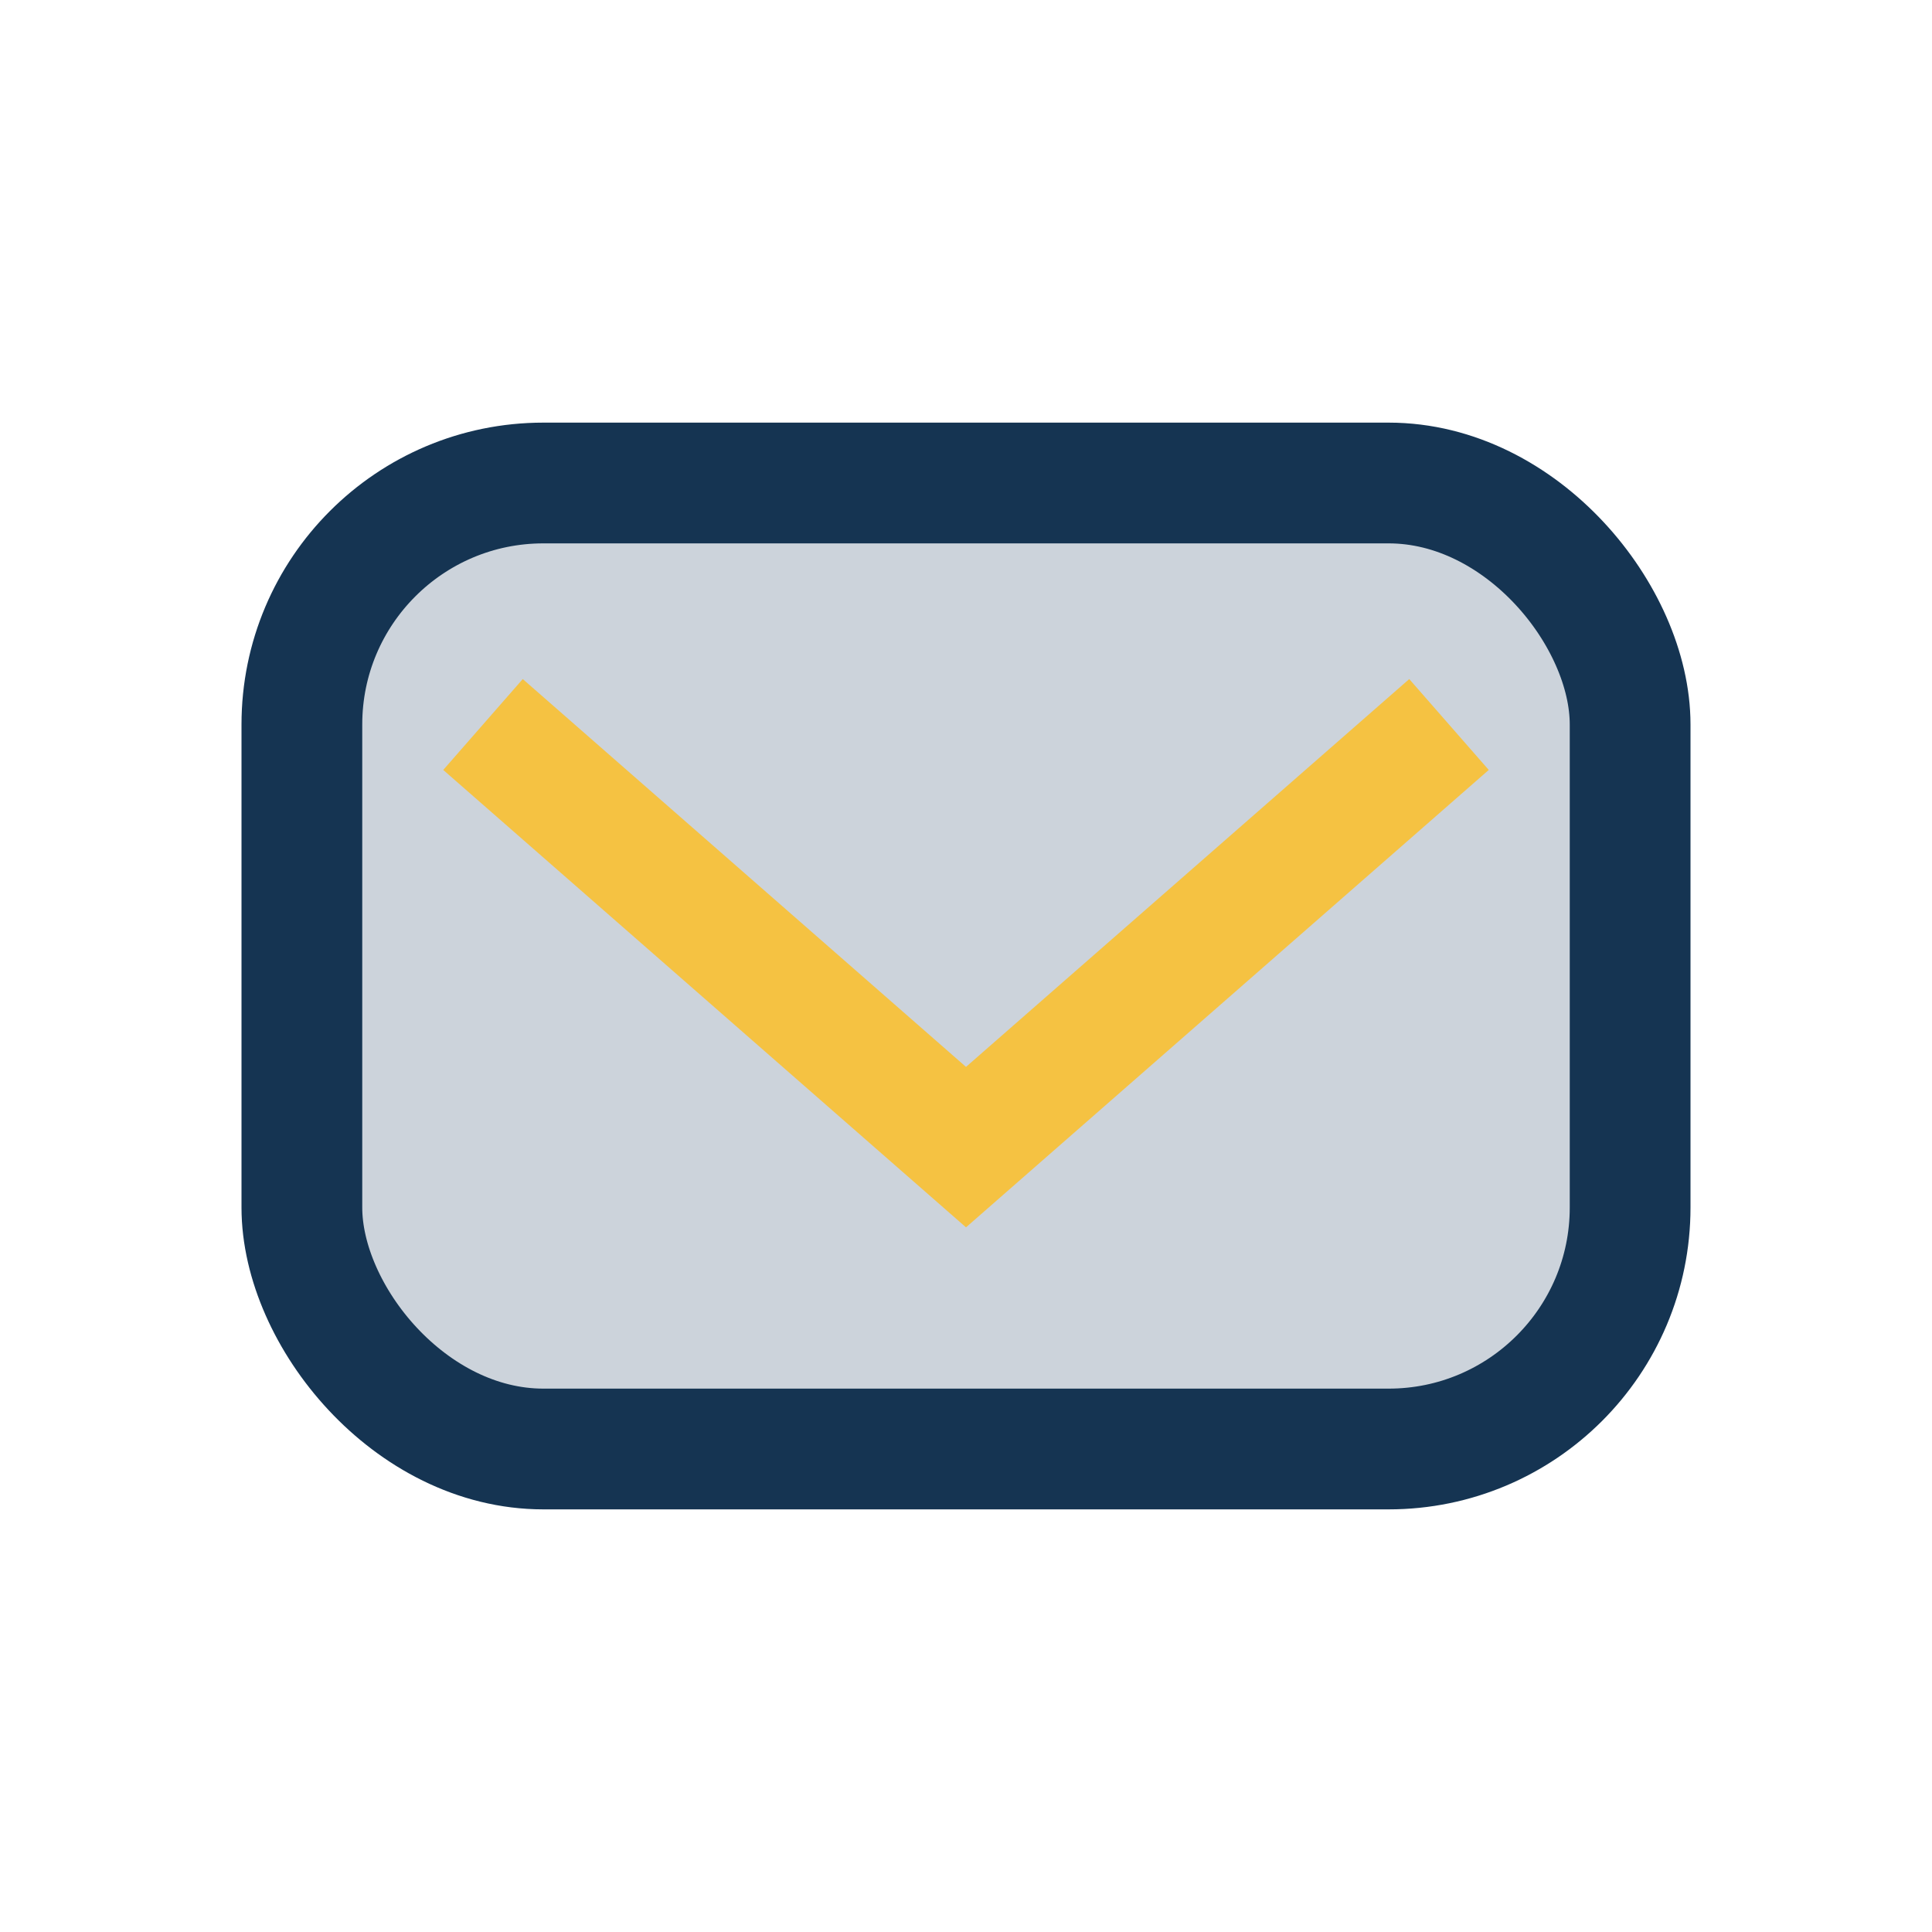 <?xml version="1.0" encoding="UTF-8"?>
<svg xmlns="http://www.w3.org/2000/svg" width="32" height="32" viewBox="0 0 32 32"><rect x="5" y="8" width="22" height="16" rx="4" fill="#CCD3DB" stroke="#153452" stroke-width="2"/><path d="M8 12l8 7 8-7" stroke="#F5C242" stroke-width="2" fill="none"/></svg>
